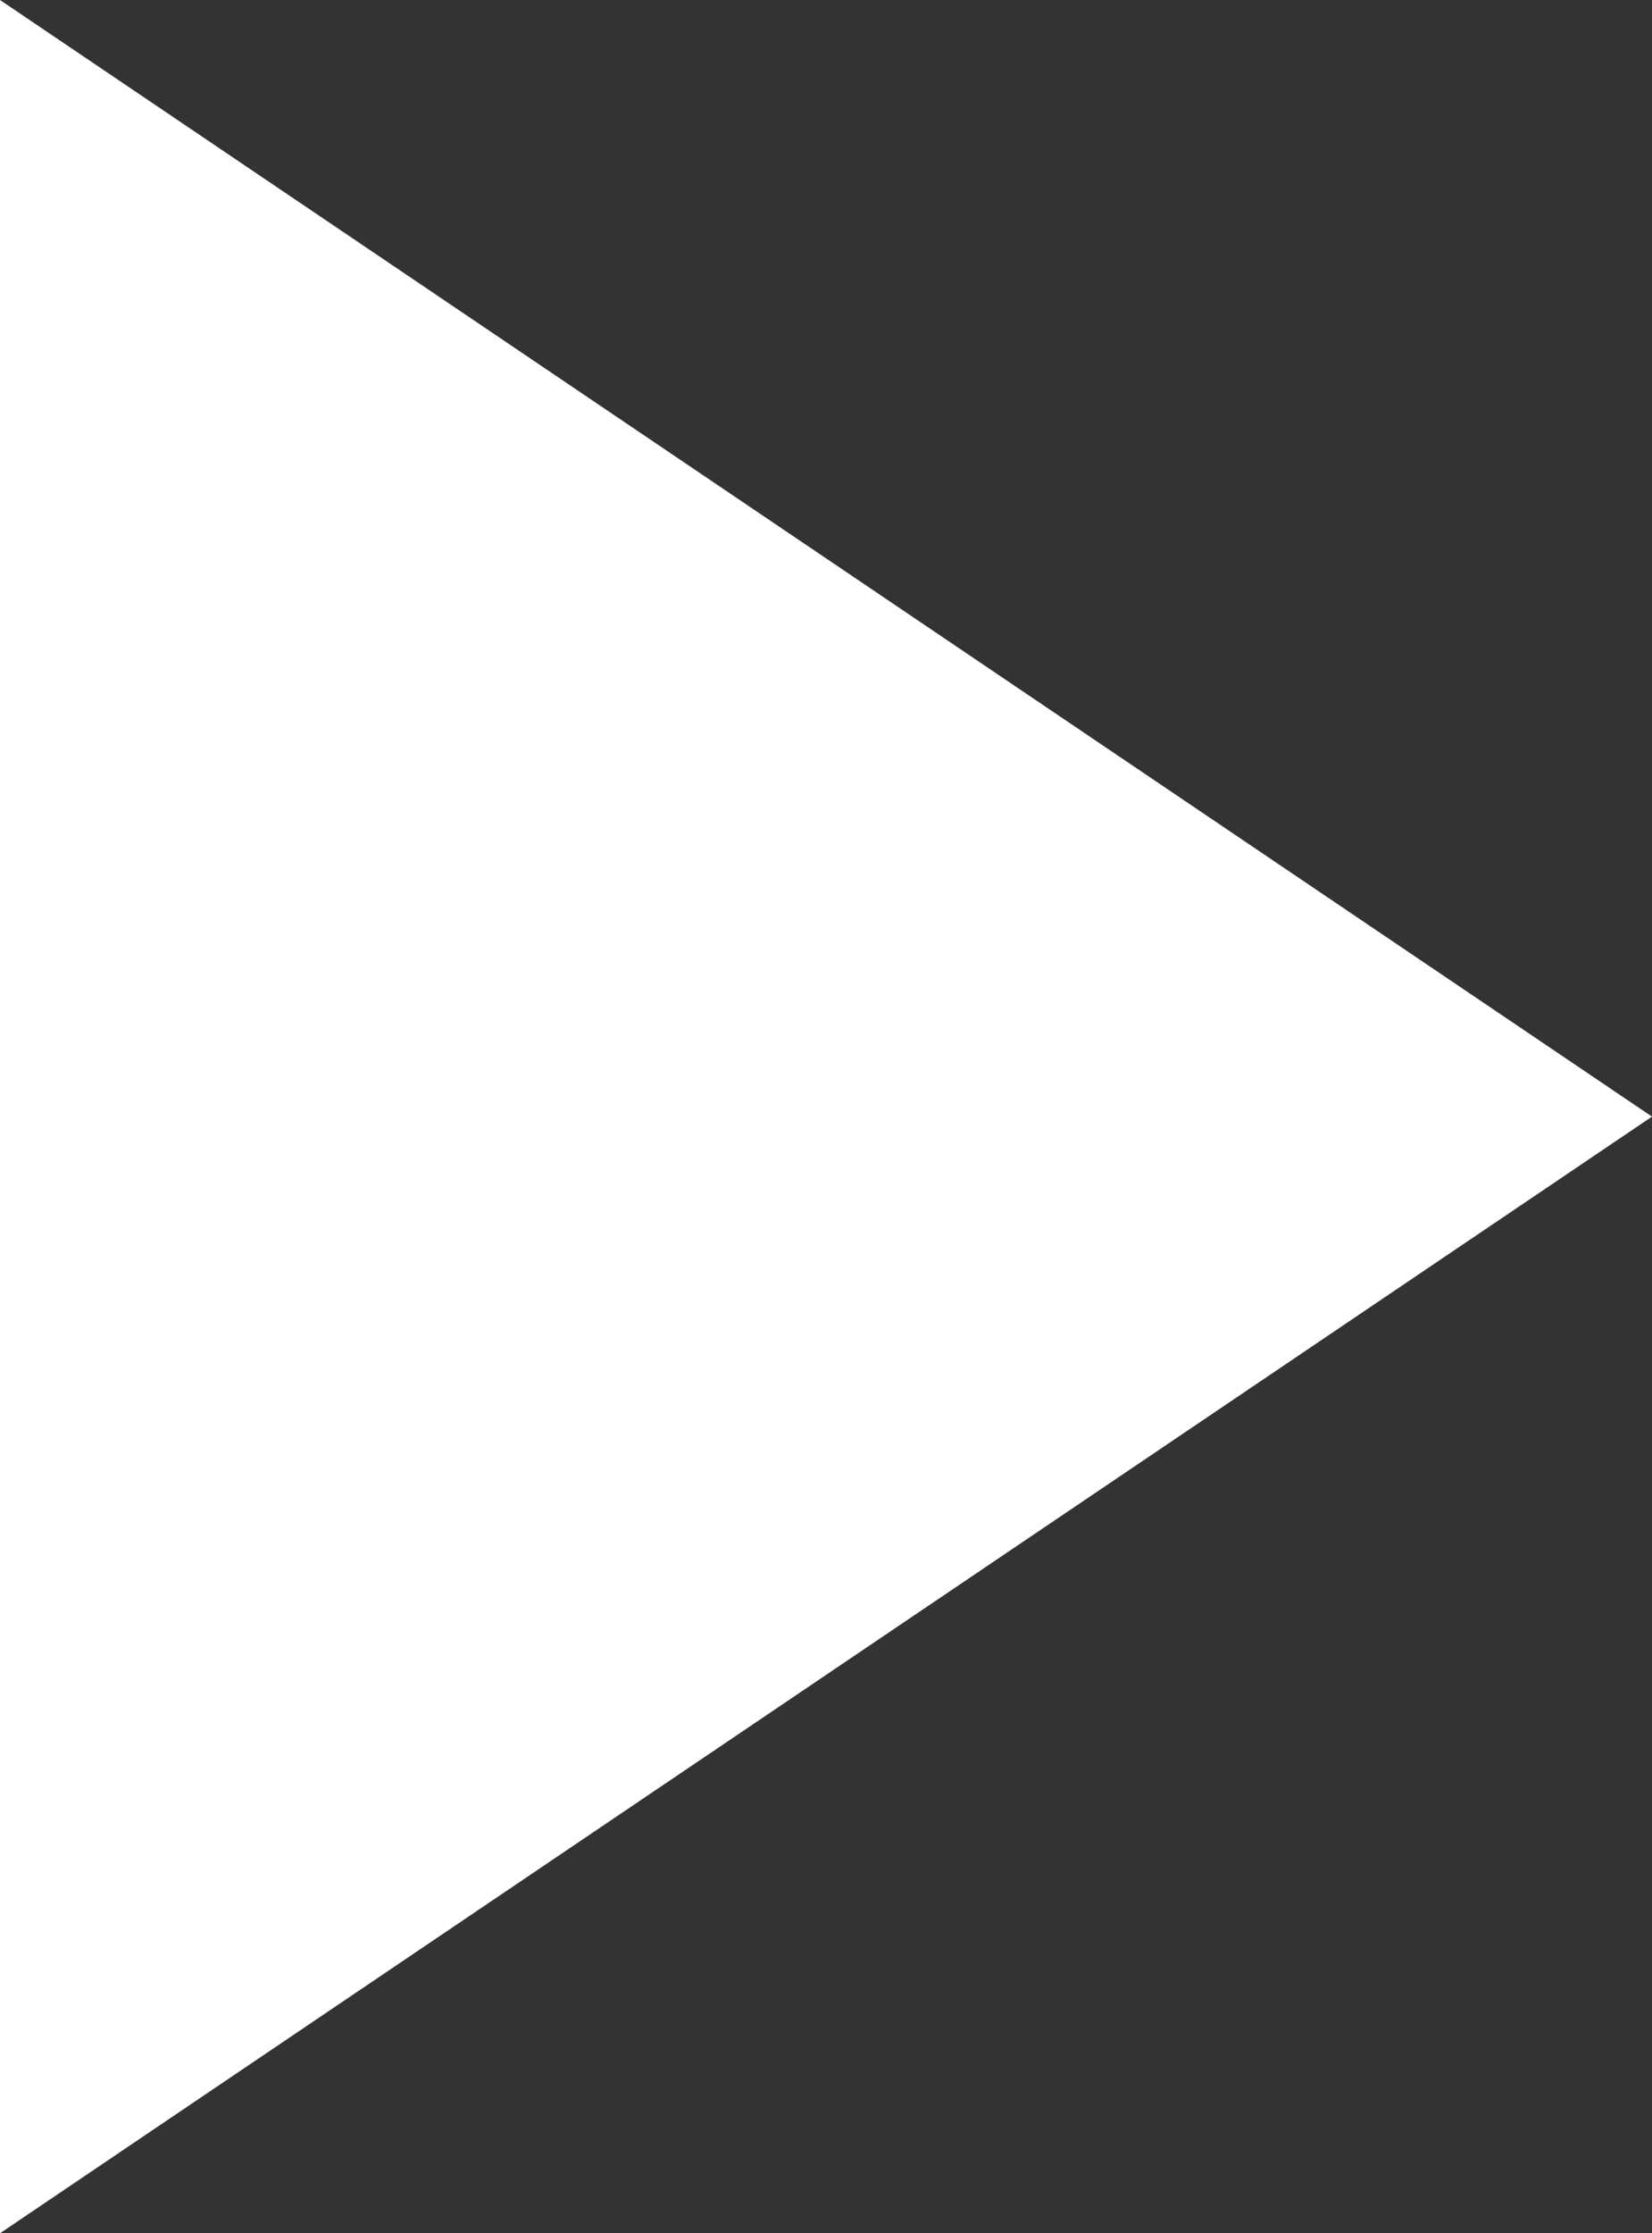 <svg xmlns="http://www.w3.org/2000/svg" width="74" height="100" viewBox="0 0 74 100">
  <rect x="0" y="0" width="74" height="100" fill="#333333" stroke="none"/>
  <path id="Rectangle" d="M0,0,74,50,0,100Z" fill="#fff"/>
</svg>
